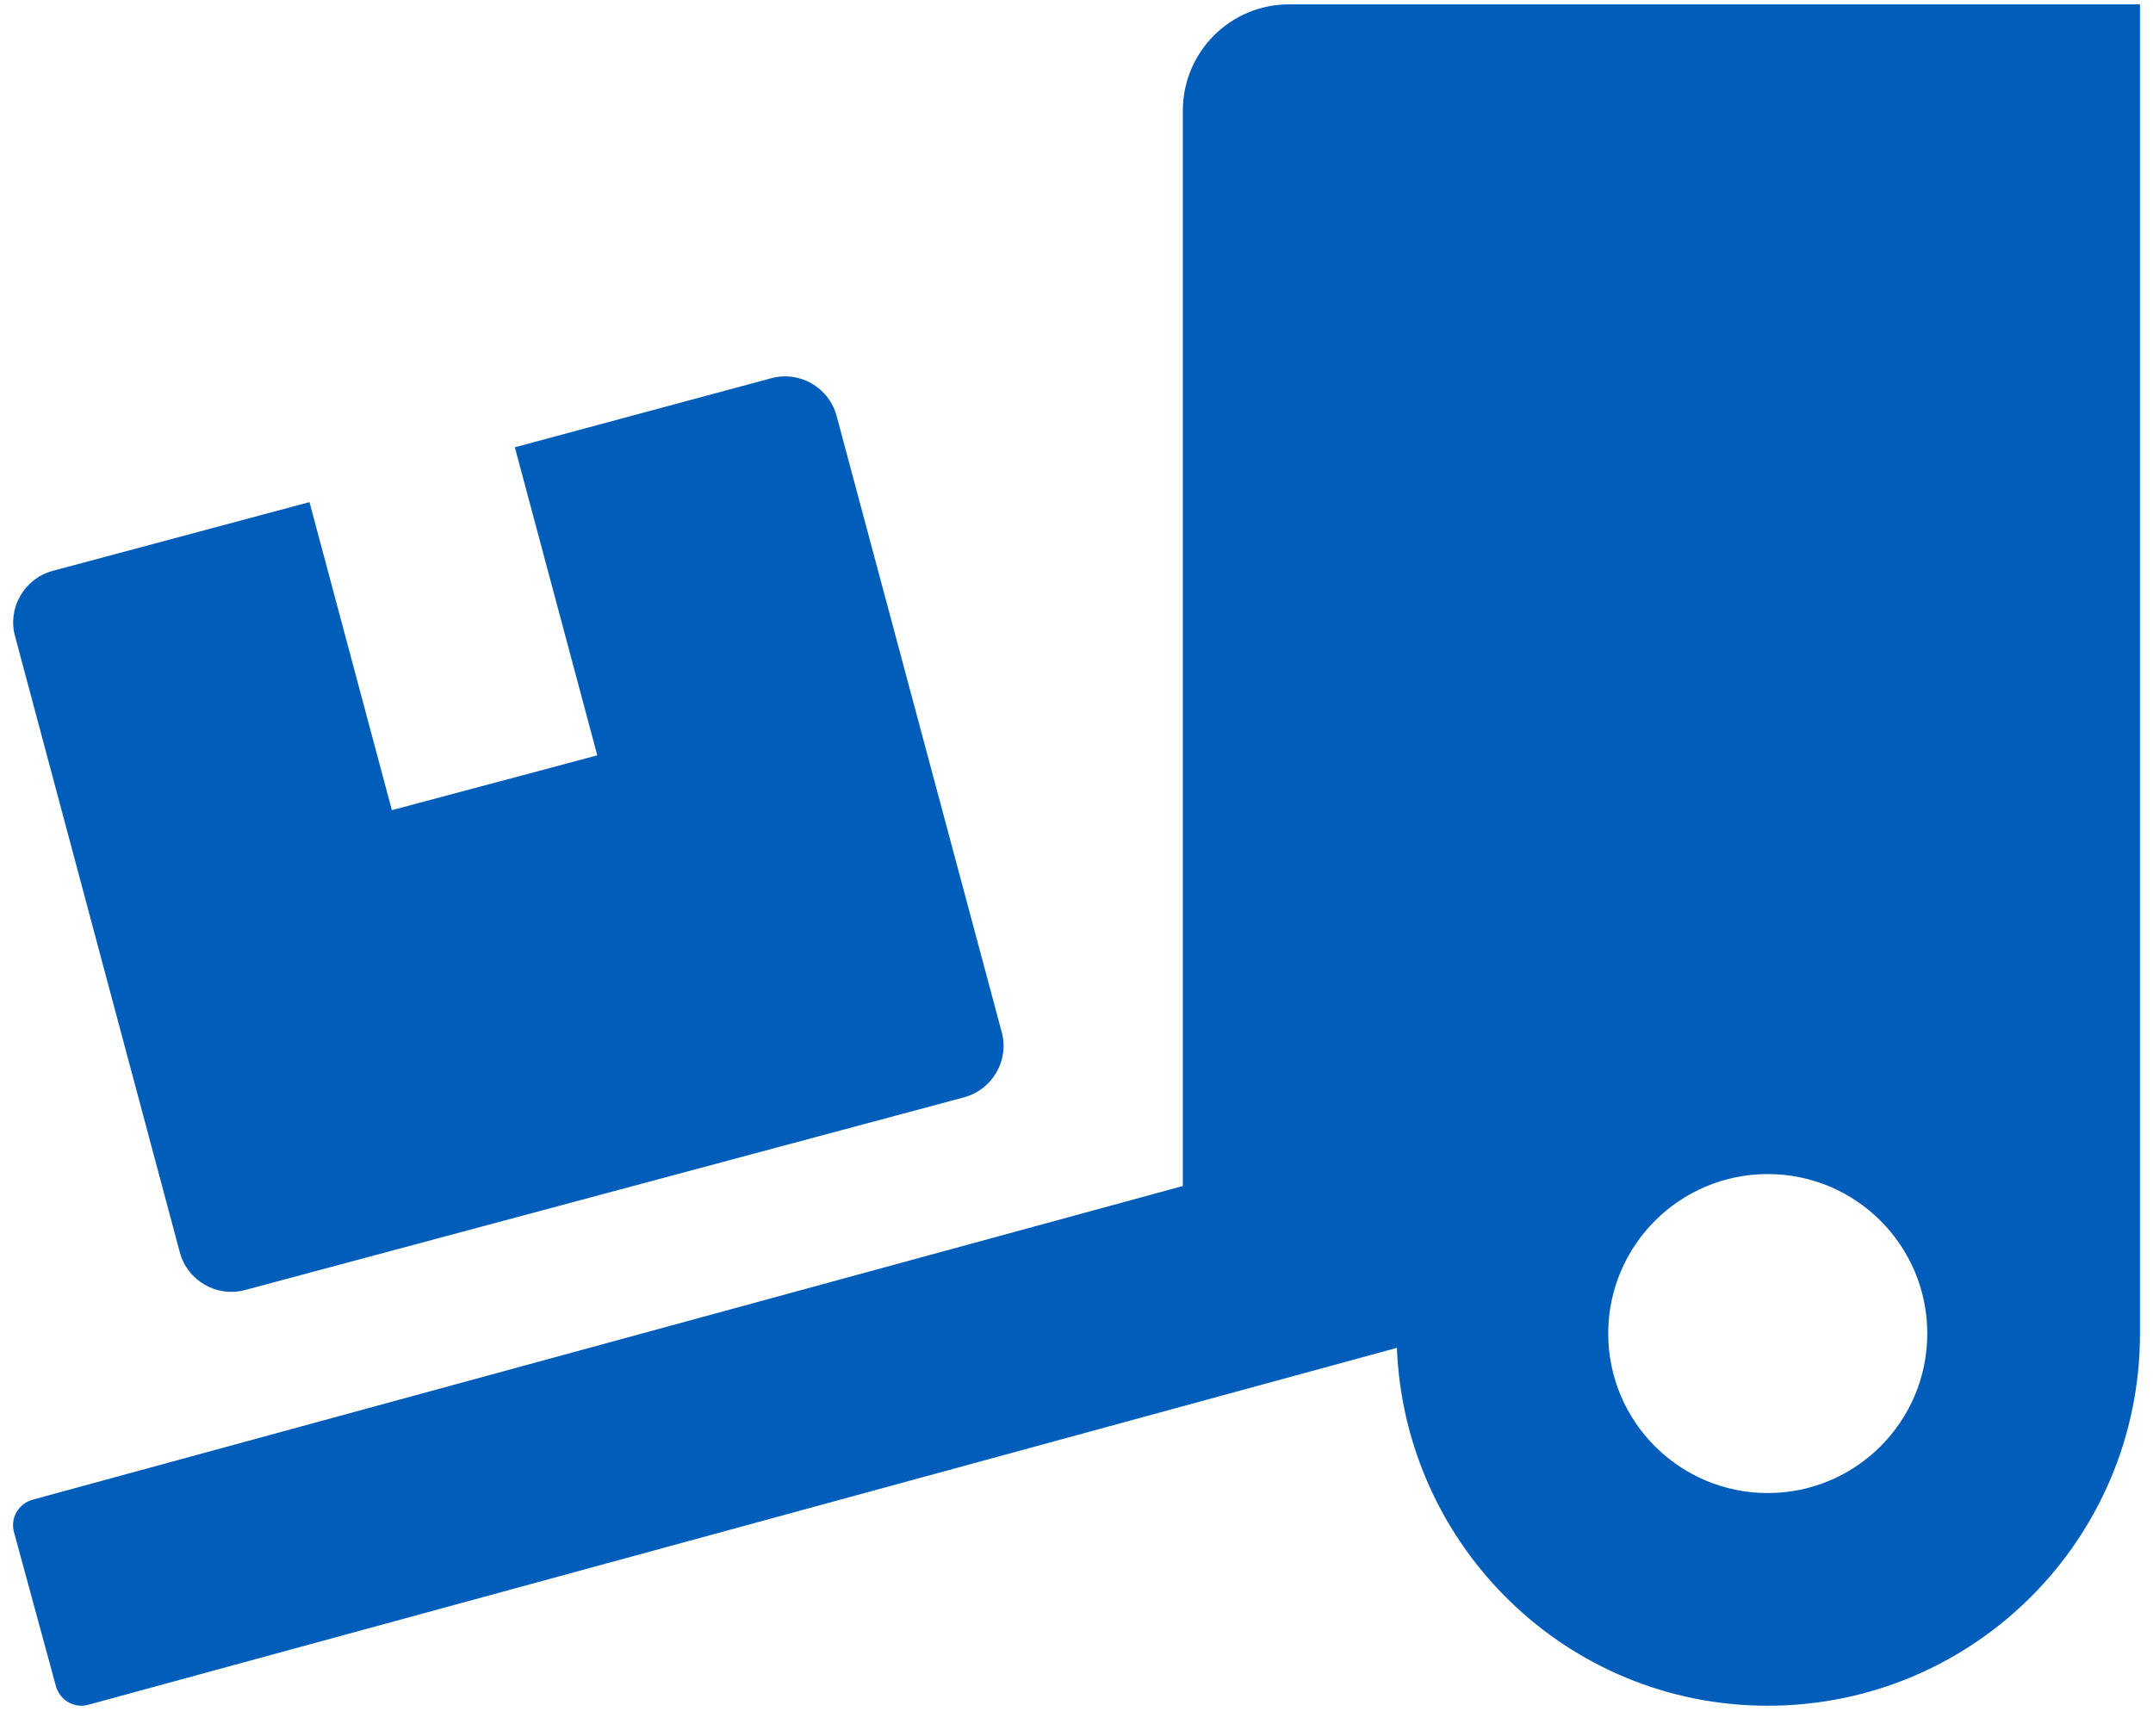 <svg width="62px" height="50px" viewBox="0 0 62 50" version="1.1" xmlns="http://www.w3.org/2000/svg" xmlns:xlink="http://www.w3.org/1999/xlink">

  <g id="Website" stroke="none" stroke-width="1" fill="none" fill-rule="evenodd">
    <g id="Homepage" transform="translate(-504, -1745)" fill="#005DBA" fill-rule="nonzero">
      <g id="Services" transform="translate(50, 1624)">
        <path d="M456.547,170.096 L494.226,159.818 C494.455,165.541 499.126,170.125 504.906,170.125 C510.83,170.125 515.625,165.33 515.625,159.406 L515.625,121.125 L491.125,121.125 C489.431,121.125 488.062,122.494 488.062,124.188 L488.062,155.157 L454.94,164.191 C454.528,164.306 454.289,164.727 454.404,165.129 L455.61,169.56 C455.724,169.972 456.146,170.211 456.547,170.096 Z M461.055,158.153 L481.765,152.602 C482.579,152.382 483.067,151.539 482.847,150.726 L478.09,132.973 C477.87,132.16 477.028,131.672 476.214,131.892 L468.826,133.882 L471.2,142.754 L465.285,144.333 L462.912,135.461 L455.514,137.442 C454.7,137.663 454.212,138.505 454.432,139.318 L459.179,157.071 C459.399,157.885 460.242,158.373 461.055,158.153 Z M504.906,164 C502.37,164 500.312,161.942 500.312,159.406 C500.312,156.87 502.37,154.813 504.906,154.813 C507.442,154.813 509.5,156.87 509.5,159.406 C509.5,161.942 507.442,164 504.906,164 Z" id="t"></path>
      </g>
    </g>
  </g>
</svg>
